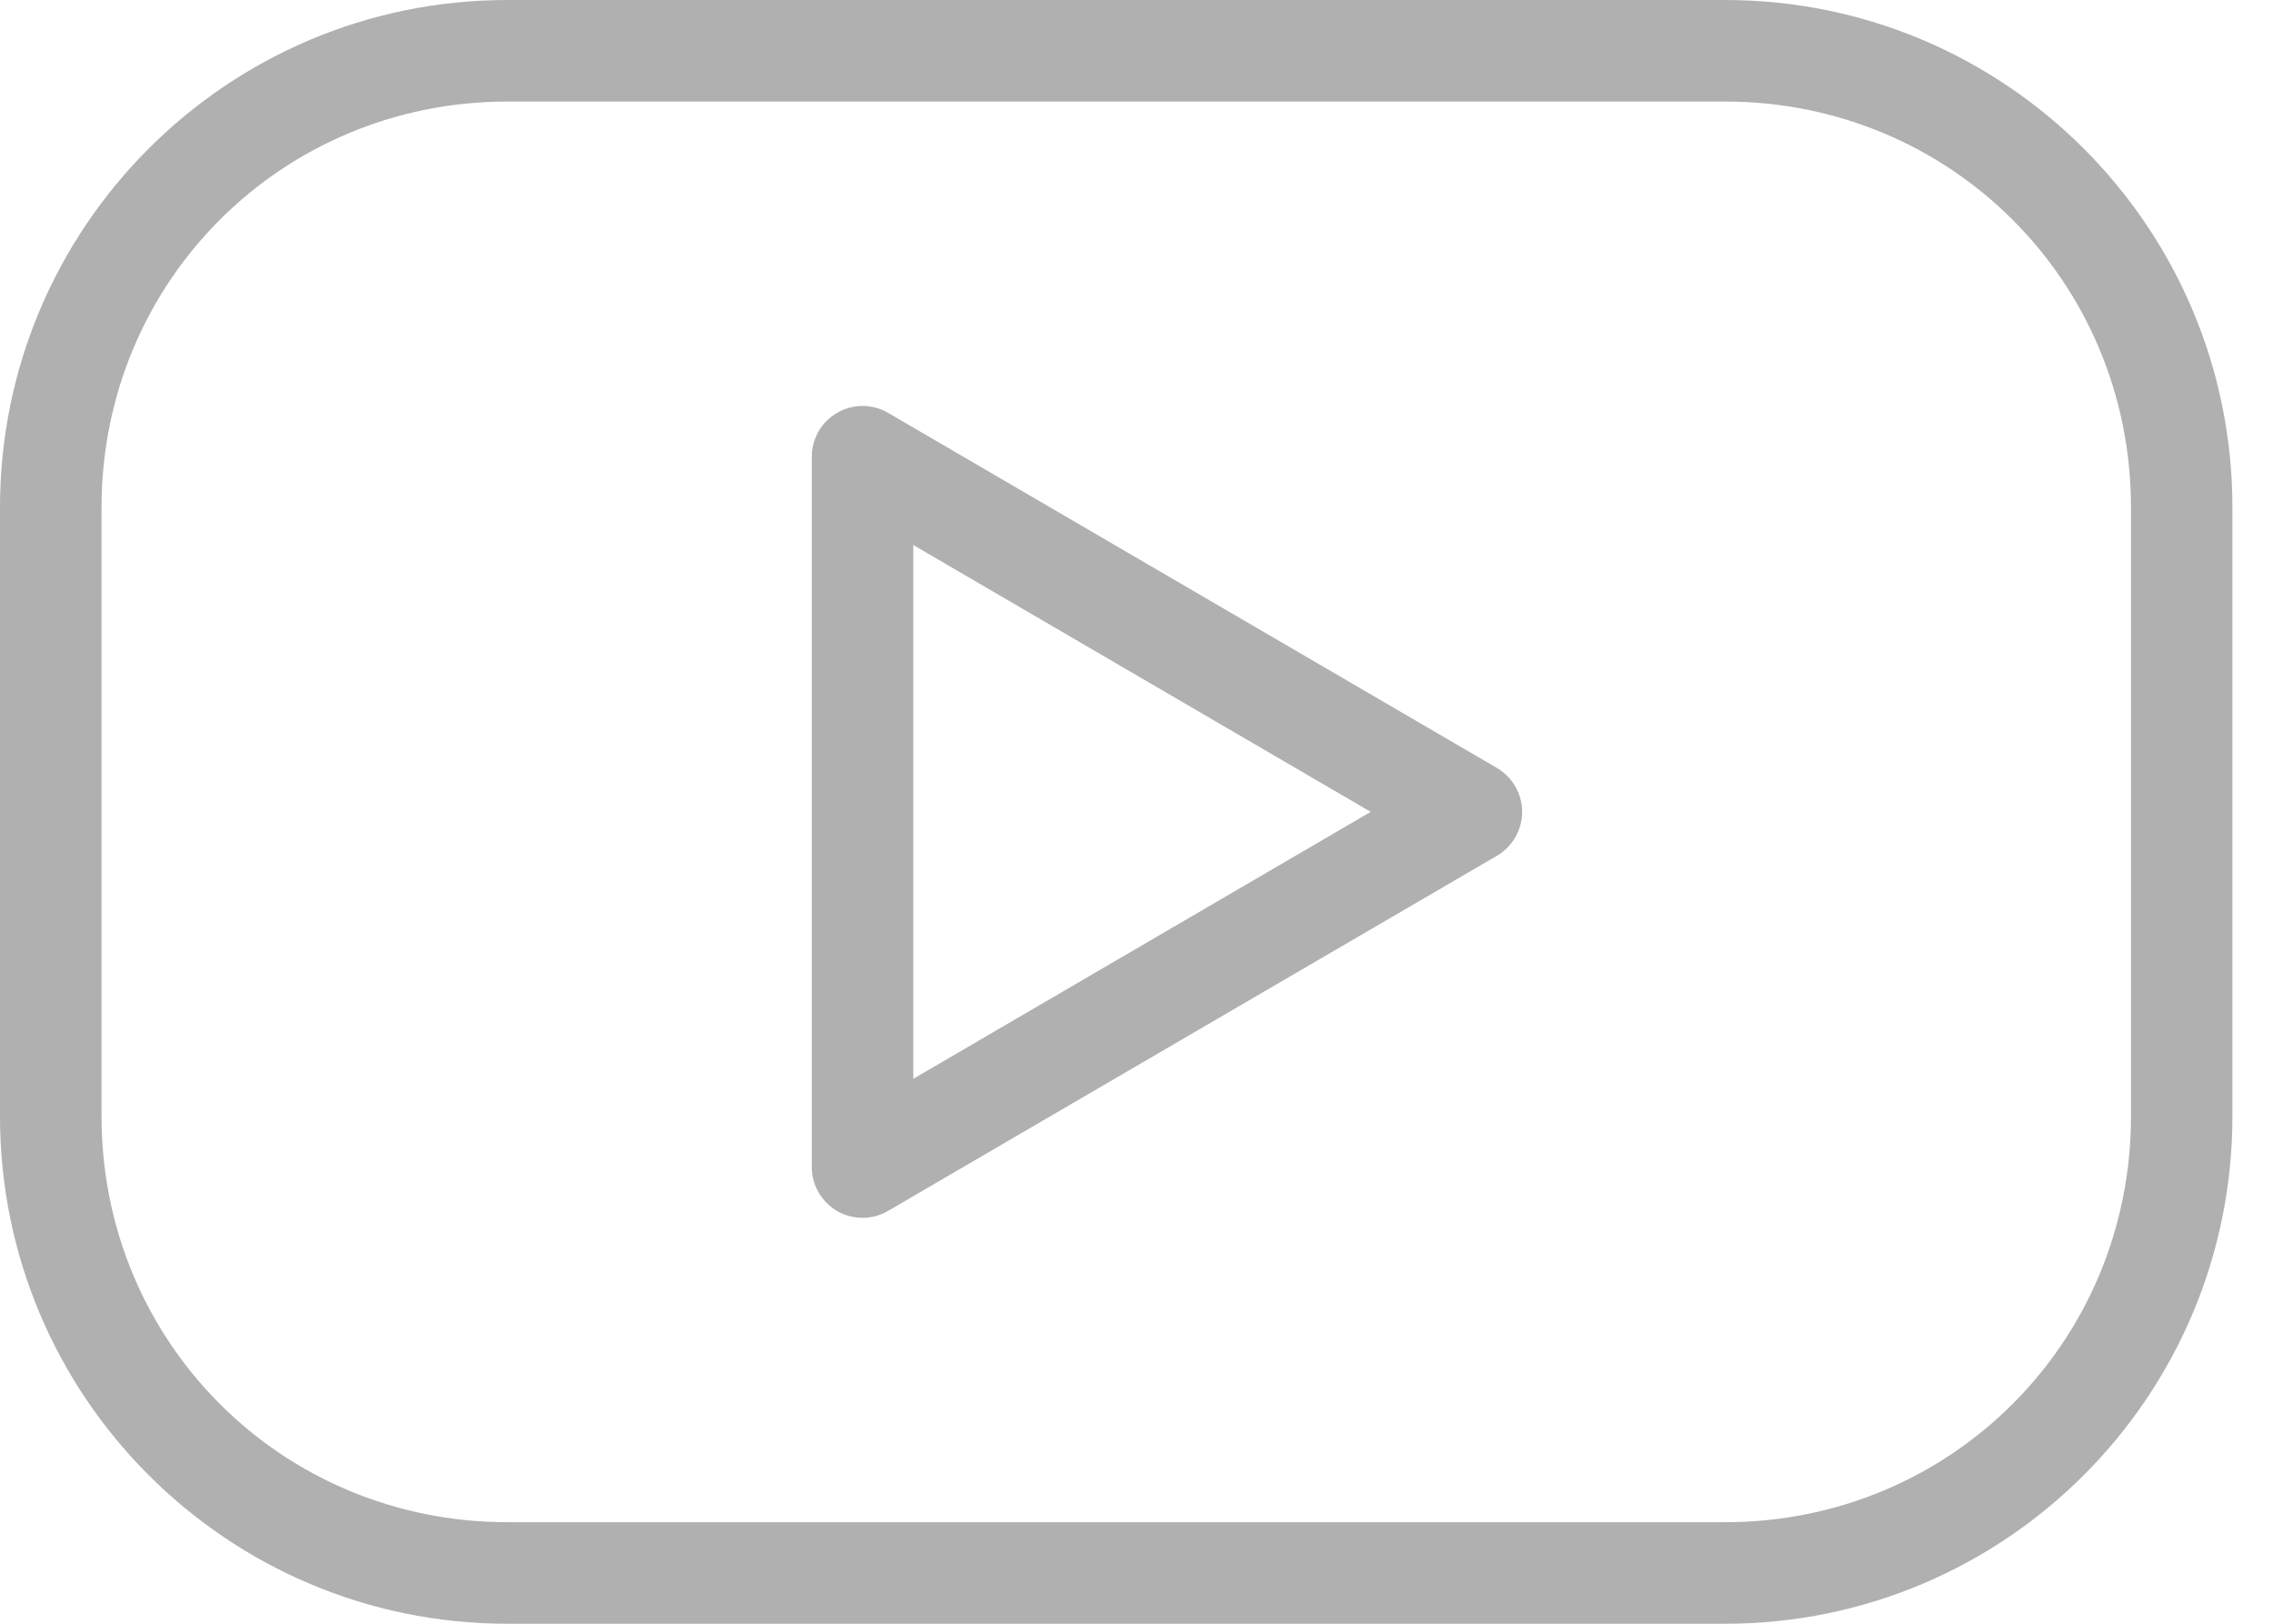 <svg width="21" height="15" viewBox="0 0 21 15" fill="none" xmlns="http://www.w3.org/2000/svg">
<path d="M7.98 3.75C7.917 3.749 7.855 3.76 7.797 3.783C7.739 3.806 7.686 3.84 7.641 3.884C7.596 3.927 7.561 3.979 7.537 4.037C7.512 4.095 7.5 4.156 7.5 4.219V10.781C7.5 10.864 7.522 10.945 7.563 11.016C7.605 11.087 7.664 11.147 7.735 11.188C7.807 11.229 7.888 11.25 7.97 11.25C8.053 11.25 8.134 11.228 8.205 11.186L13.831 7.905C13.901 7.863 13.96 7.804 14.001 7.733C14.041 7.662 14.063 7.582 14.063 7.5C14.063 7.418 14.041 7.338 14.001 7.267C13.96 7.196 13.901 7.137 13.831 7.095L8.205 3.814C8.137 3.774 8.059 3.752 7.98 3.75ZM8.438 5.035L12.664 7.5L8.438 9.966V5.035Z" fill="#B0B0B0"/>
<path d="M4.688 0C2.099 0 0 2.099 0 4.688V10.312C0 12.901 2.099 15 4.688 15H15.938C18.526 15 20.625 12.901 20.625 10.312V4.688C20.625 2.099 18.526 0 15.938 0H4.688ZM4.688 0.938H15.938C18.023 0.938 19.688 2.602 19.688 4.688V10.312C19.688 12.398 18.023 14.062 15.938 14.062H4.688C2.602 14.062 0.938 12.398 0.938 10.312V4.688C0.938 2.602 2.602 0.938 4.688 0.938Z" fill="#B0B0B0"/>
</svg>
